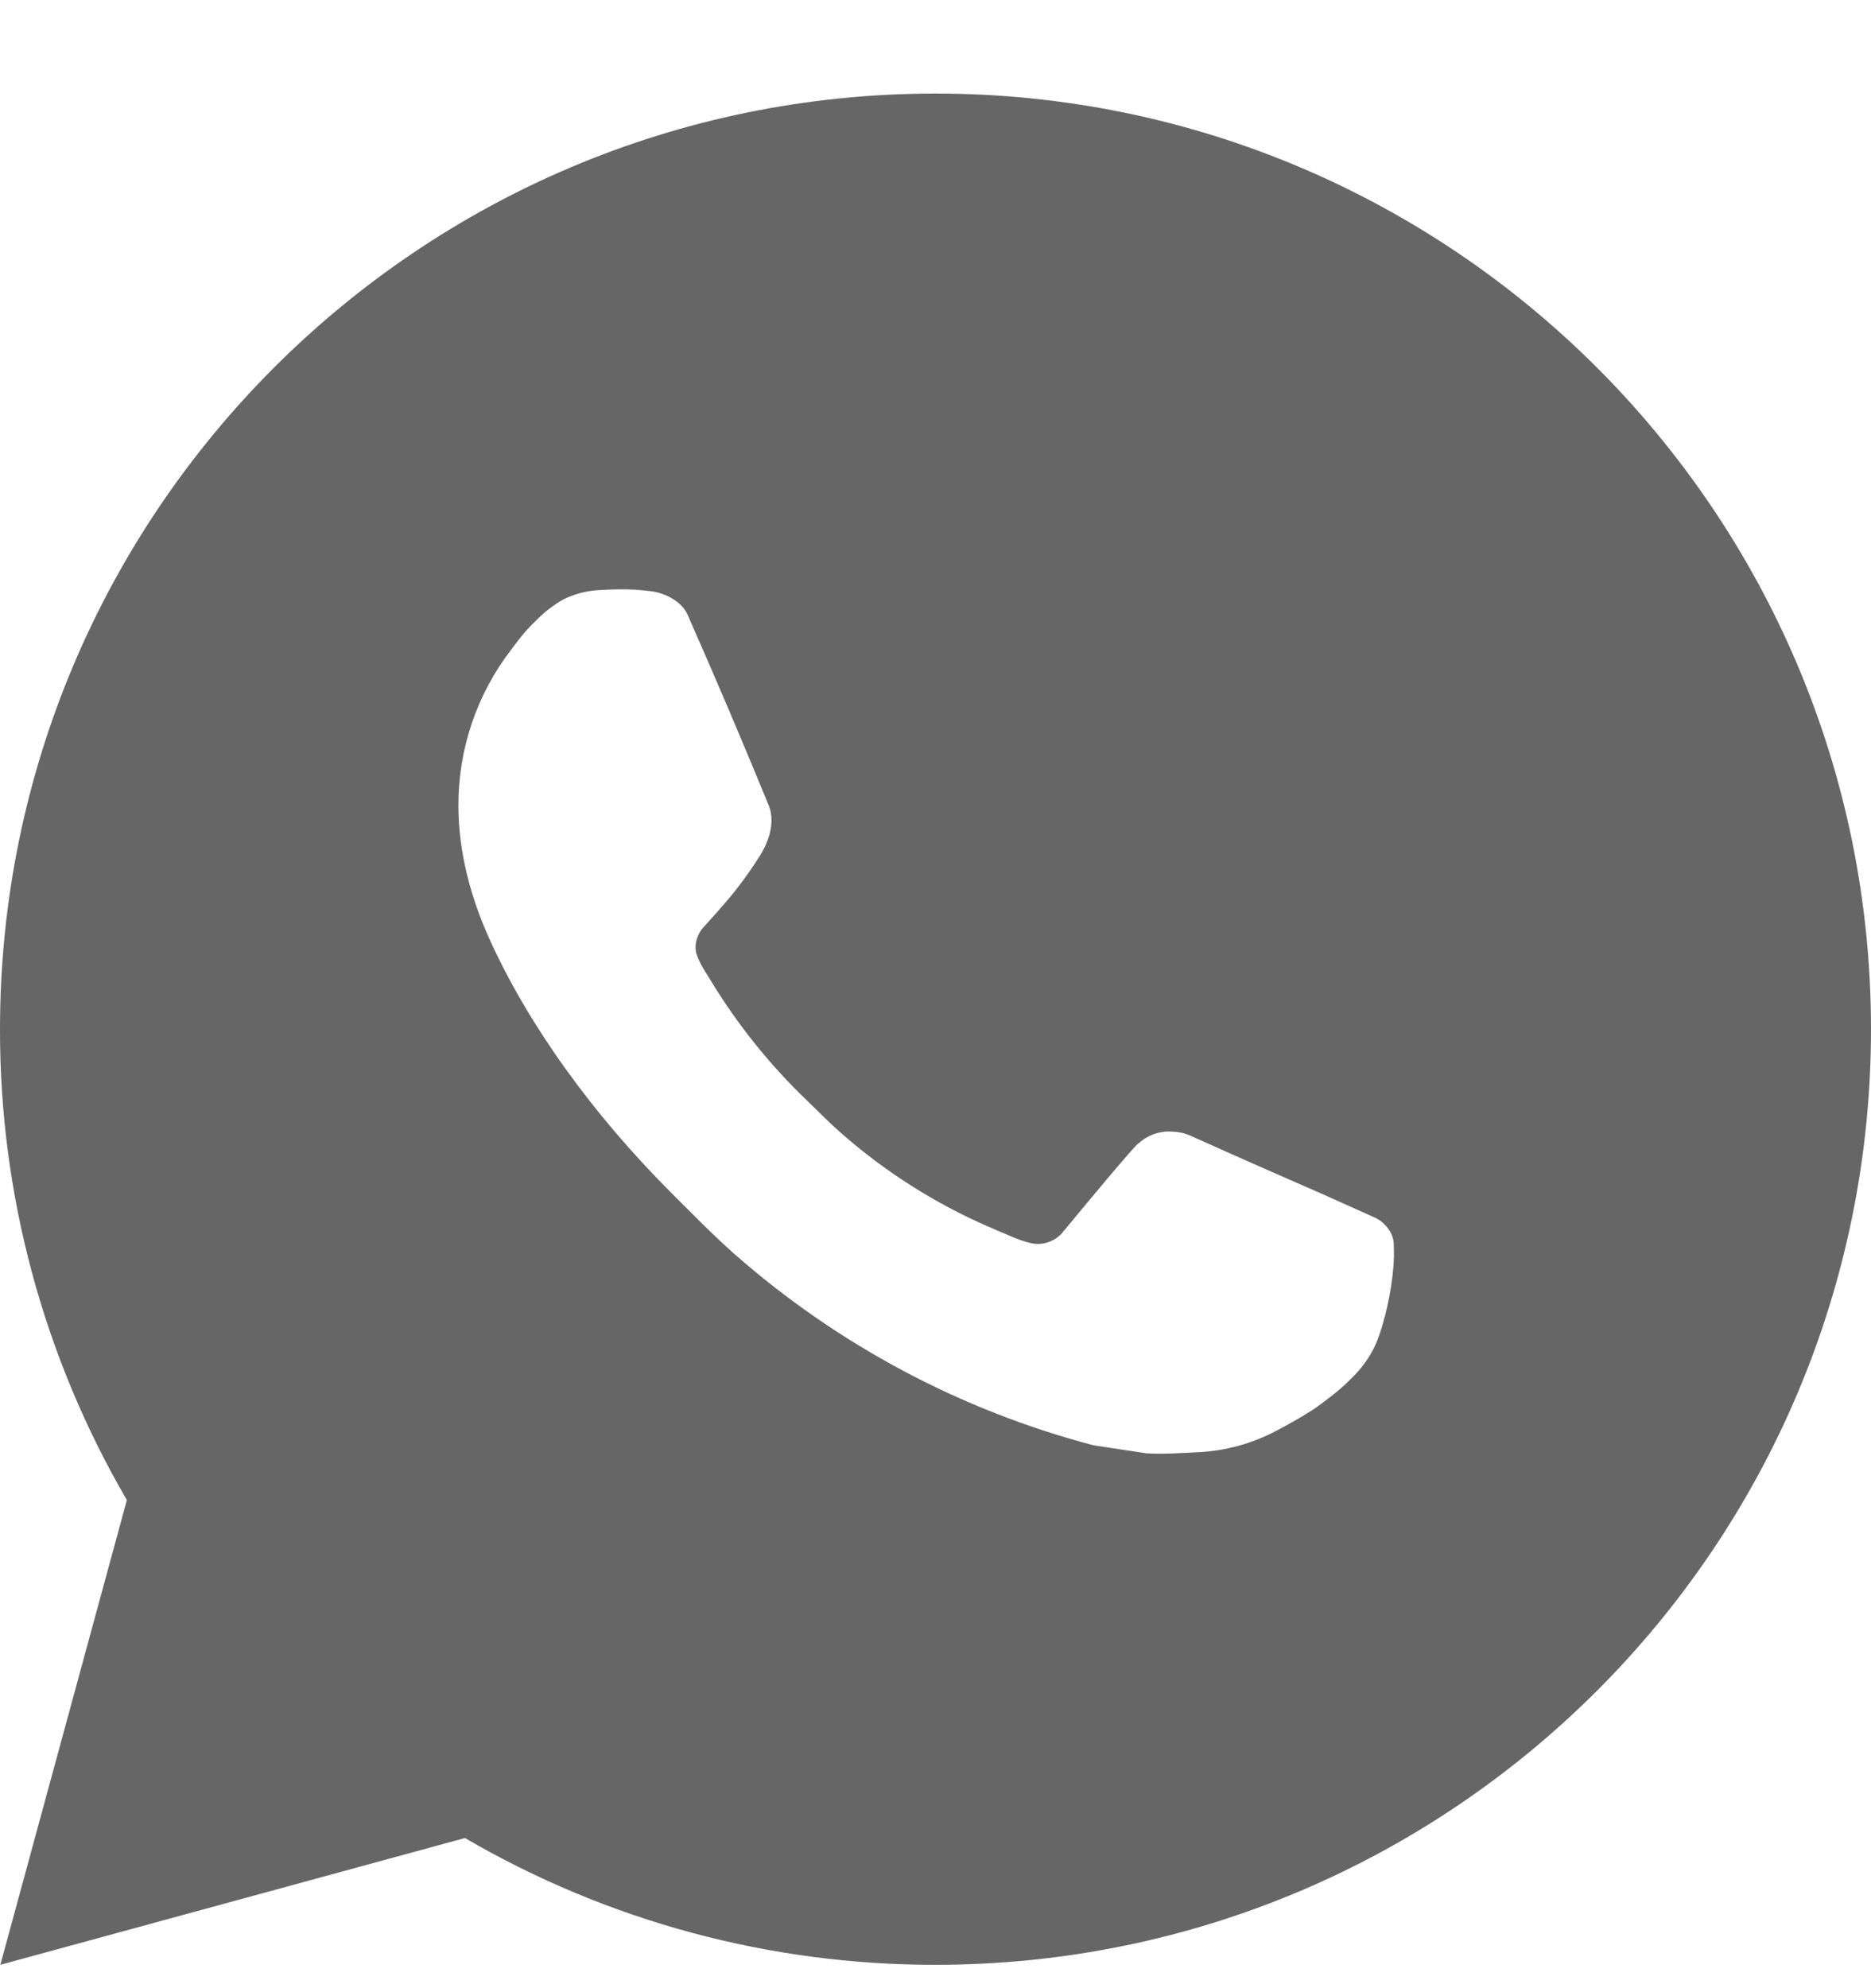 <svg width="16" height="17" viewBox="0 0 16 17" fill="none" xmlns="http://www.w3.org/2000/svg">
<path d="M0.003 16.8L1.085 12.826C0.372 11.604 -0.002 10.214 1.07458e-05 8.8C1.07458e-05 4.382 3.582 0.8 8 0.8C12.418 0.8 16 4.382 16 8.8C16 13.218 12.418 16.8 8 16.8C6.586 16.802 5.197 16.428 3.976 15.716L0.003 16.8ZM5.113 5.046C5.01 5.053 4.909 5.08 4.816 5.126C4.729 5.176 4.65 5.237 4.581 5.309C4.485 5.399 4.43 5.478 4.372 5.554C4.076 5.938 3.917 6.411 3.92 6.896C3.922 7.288 4.024 7.67 4.184 8.026C4.511 8.748 5.05 9.512 5.761 10.22C5.932 10.39 6.099 10.562 6.279 10.721C7.162 11.498 8.214 12.059 9.351 12.358L9.806 12.427C9.954 12.435 10.102 12.424 10.251 12.417C10.484 12.405 10.712 12.342 10.918 12.232C11.022 12.178 11.125 12.119 11.224 12.056C11.224 12.056 11.258 12.034 11.324 11.984C11.432 11.904 11.498 11.847 11.588 11.754C11.654 11.685 11.712 11.604 11.756 11.512C11.818 11.382 11.881 11.133 11.906 10.926C11.926 10.767 11.92 10.681 11.918 10.627C11.914 10.542 11.843 10.453 11.766 10.415L11.3 10.206C11.3 10.206 10.604 9.903 10.179 9.71C10.134 9.69 10.086 9.679 10.038 9.677C9.983 9.671 9.928 9.677 9.875 9.695C9.823 9.712 9.775 9.741 9.735 9.778V9.777C9.731 9.777 9.678 9.822 9.099 10.523C9.066 10.568 9.02 10.602 8.968 10.62C8.915 10.639 8.859 10.641 8.805 10.627C8.753 10.613 8.702 10.596 8.652 10.574C8.553 10.533 8.518 10.517 8.45 10.487L8.446 10.486C7.989 10.286 7.565 10.016 7.19 9.686C7.09 9.598 6.996 9.502 6.9 9.409C6.585 9.107 6.311 8.766 6.084 8.394L6.037 8.318C6.003 8.267 5.975 8.212 5.955 8.154C5.925 8.037 6.004 7.942 6.004 7.942C6.004 7.942 6.198 7.73 6.289 7.614C6.364 7.519 6.434 7.419 6.499 7.316C6.594 7.164 6.623 7.008 6.574 6.887C6.35 6.34 6.118 5.795 5.879 5.254C5.832 5.147 5.692 5.07 5.565 5.055C5.522 5.05 5.478 5.046 5.435 5.042C5.328 5.037 5.22 5.039 5.113 5.046Z" fill="black" fill-opacity="0.6"/>
</svg>
